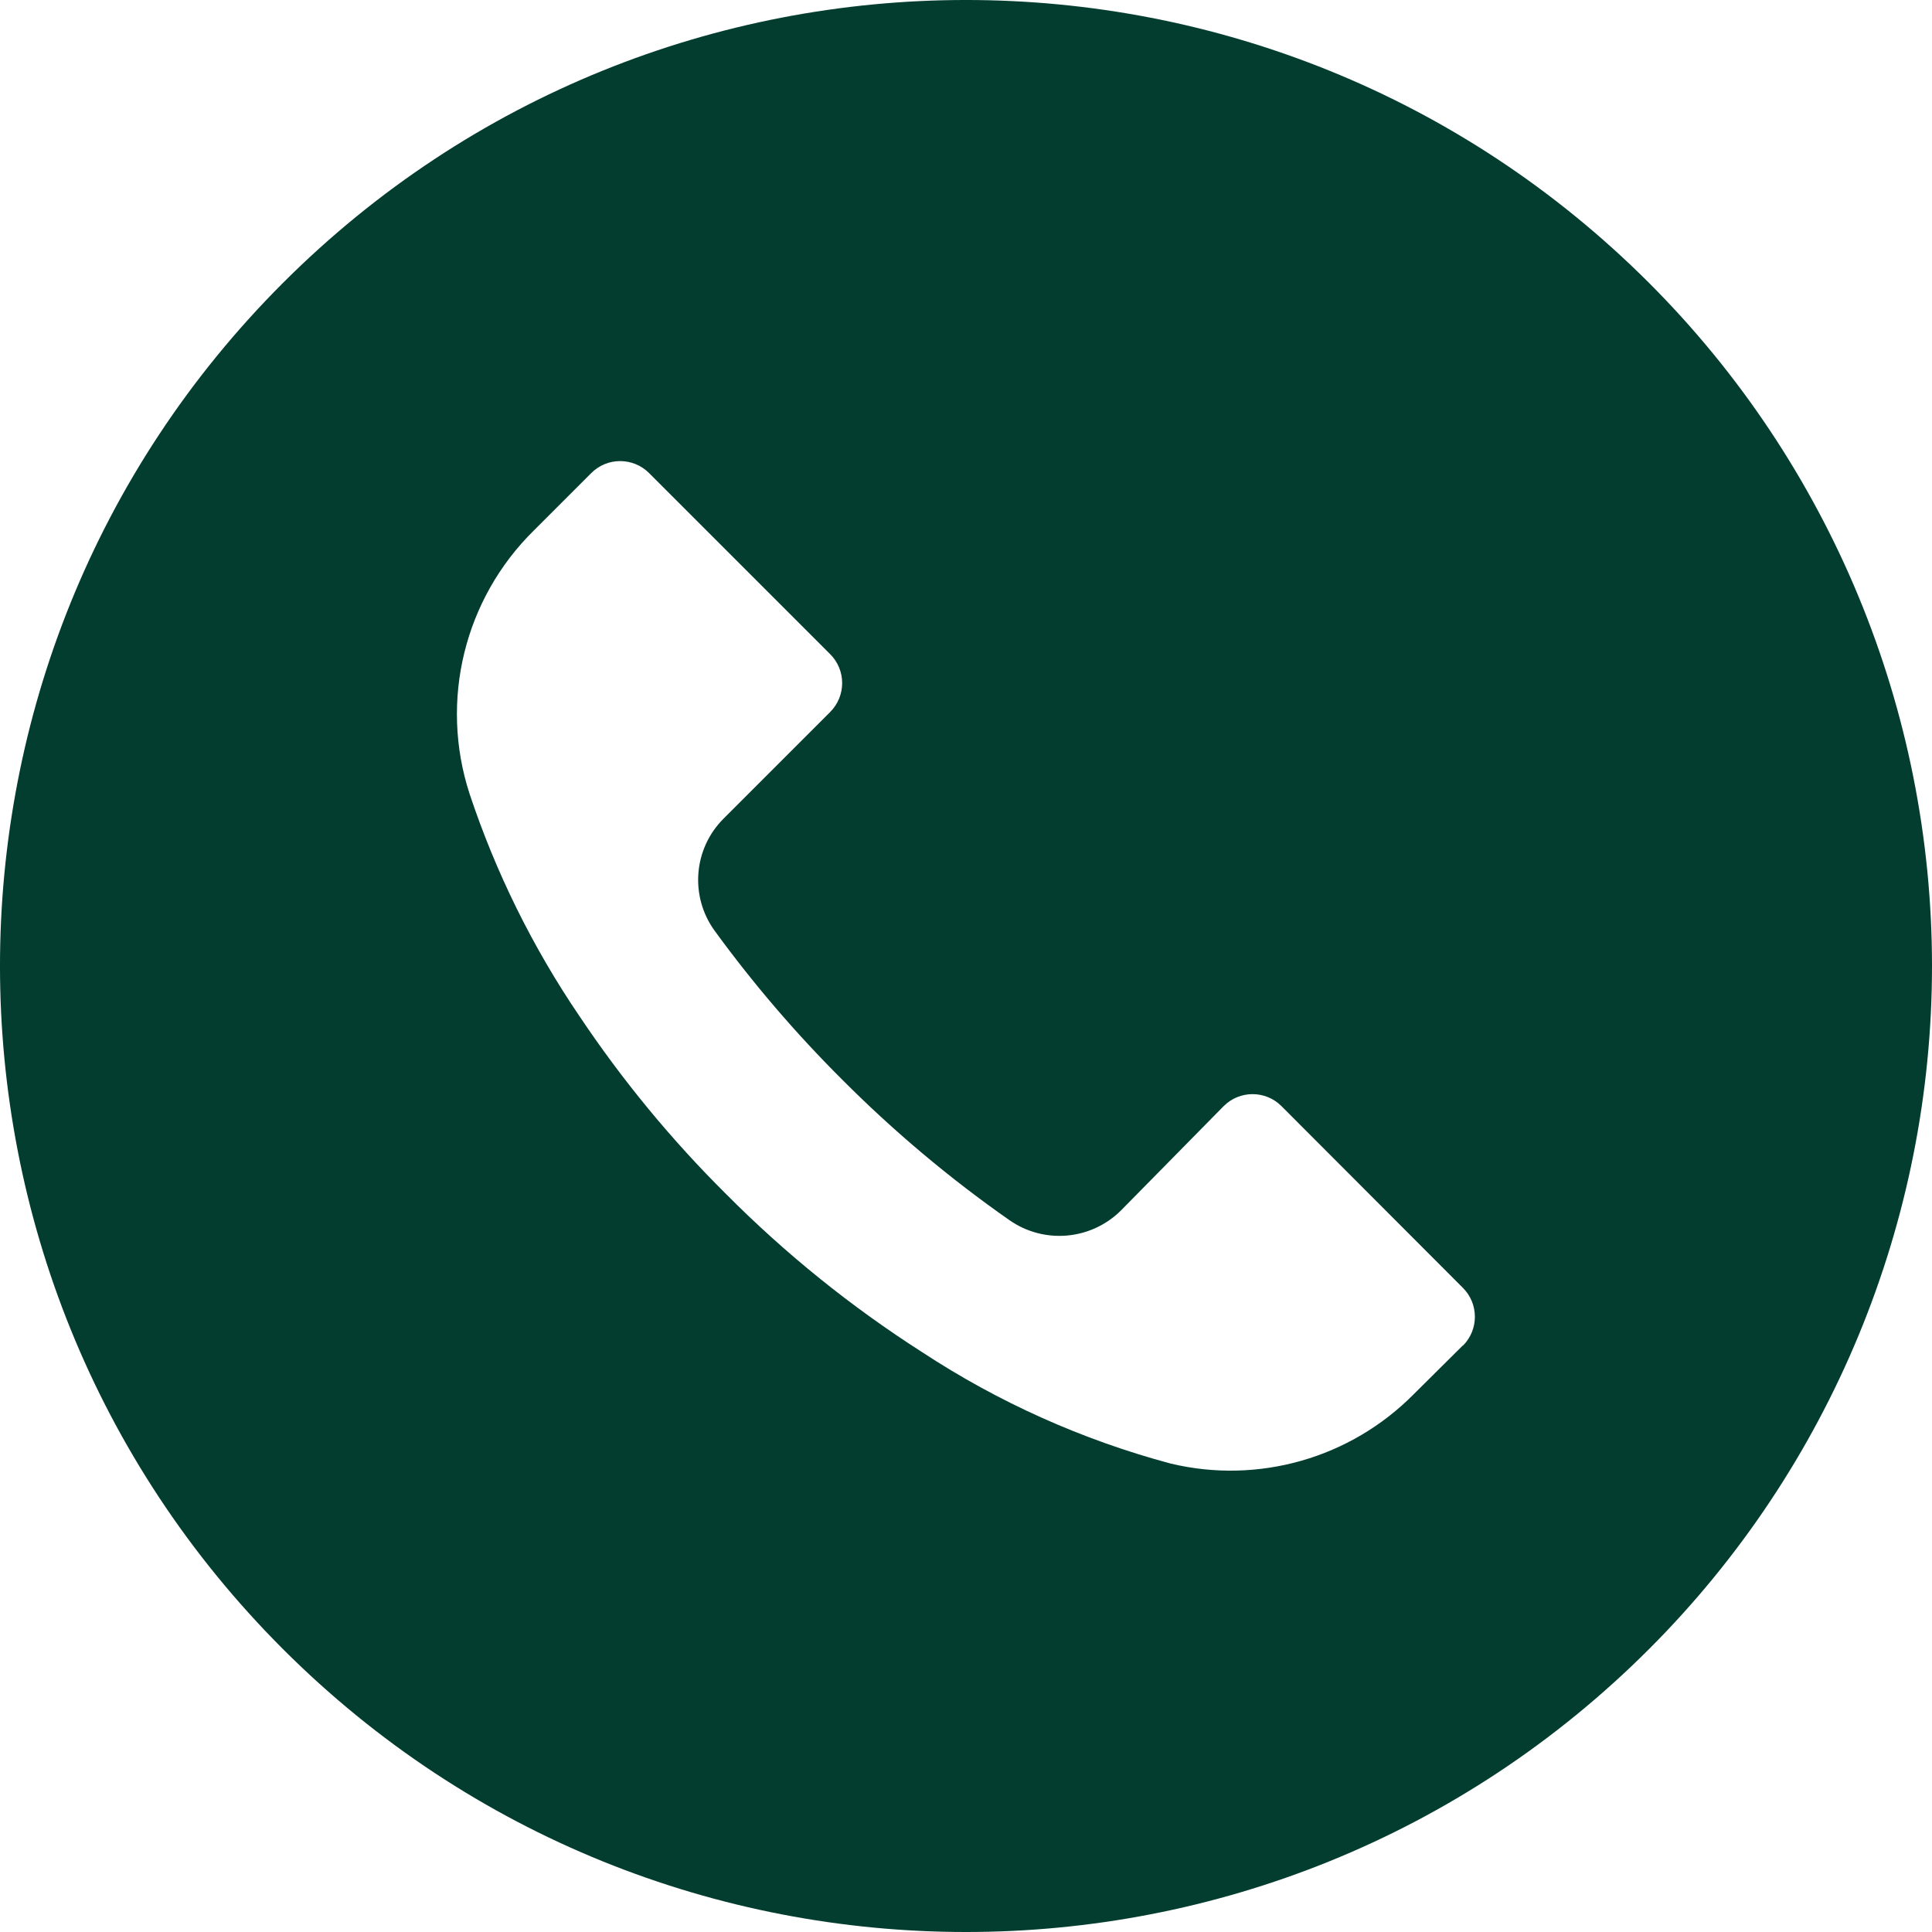<svg width="58" height="58" viewBox="0 0 58 58" fill="none" xmlns="http://www.w3.org/2000/svg">
    <path d="M49.503 8.491C38.176 -2.833 19.814 -2.83 8.491 8.497C-2.833 19.824 -2.83 38.186 8.497 49.509C19.824 60.833 38.186 60.83 49.509 49.503C54.947 44.063 58.002 36.686 58 28.994C57.998 21.303 54.942 13.928 49.503 8.491ZM43.919 40.397C43.918 40.398 43.917 40.399 43.916 40.401V40.391L42.446 41.85C40.546 43.775 37.778 44.567 35.148 43.938C32.498 43.229 29.978 42.1 27.685 40.594C25.555 39.232 23.581 37.641 21.798 35.847C20.158 34.22 18.685 32.432 17.4 30.512C15.994 28.445 14.882 26.194 14.094 23.822C13.191 21.036 13.939 17.979 16.027 15.925L17.748 14.204C18.226 13.723 19.004 13.722 19.484 14.2C19.485 14.201 19.487 14.203 19.488 14.204L24.921 19.637C25.401 20.115 25.403 20.892 24.924 21.373C24.923 21.374 24.922 21.375 24.921 21.377L21.731 24.567C20.815 25.472 20.7 26.911 21.46 27.95C22.614 29.533 23.89 31.023 25.278 32.406C26.826 33.96 28.508 35.374 30.305 36.631C31.343 37.355 32.751 37.233 33.65 36.341L36.733 33.209C37.212 32.728 37.989 32.726 38.469 33.205C38.471 33.206 38.472 33.207 38.473 33.209L43.916 38.661C44.396 39.139 44.398 39.916 43.919 40.397Z" fill="#033D30"/>
</svg>
